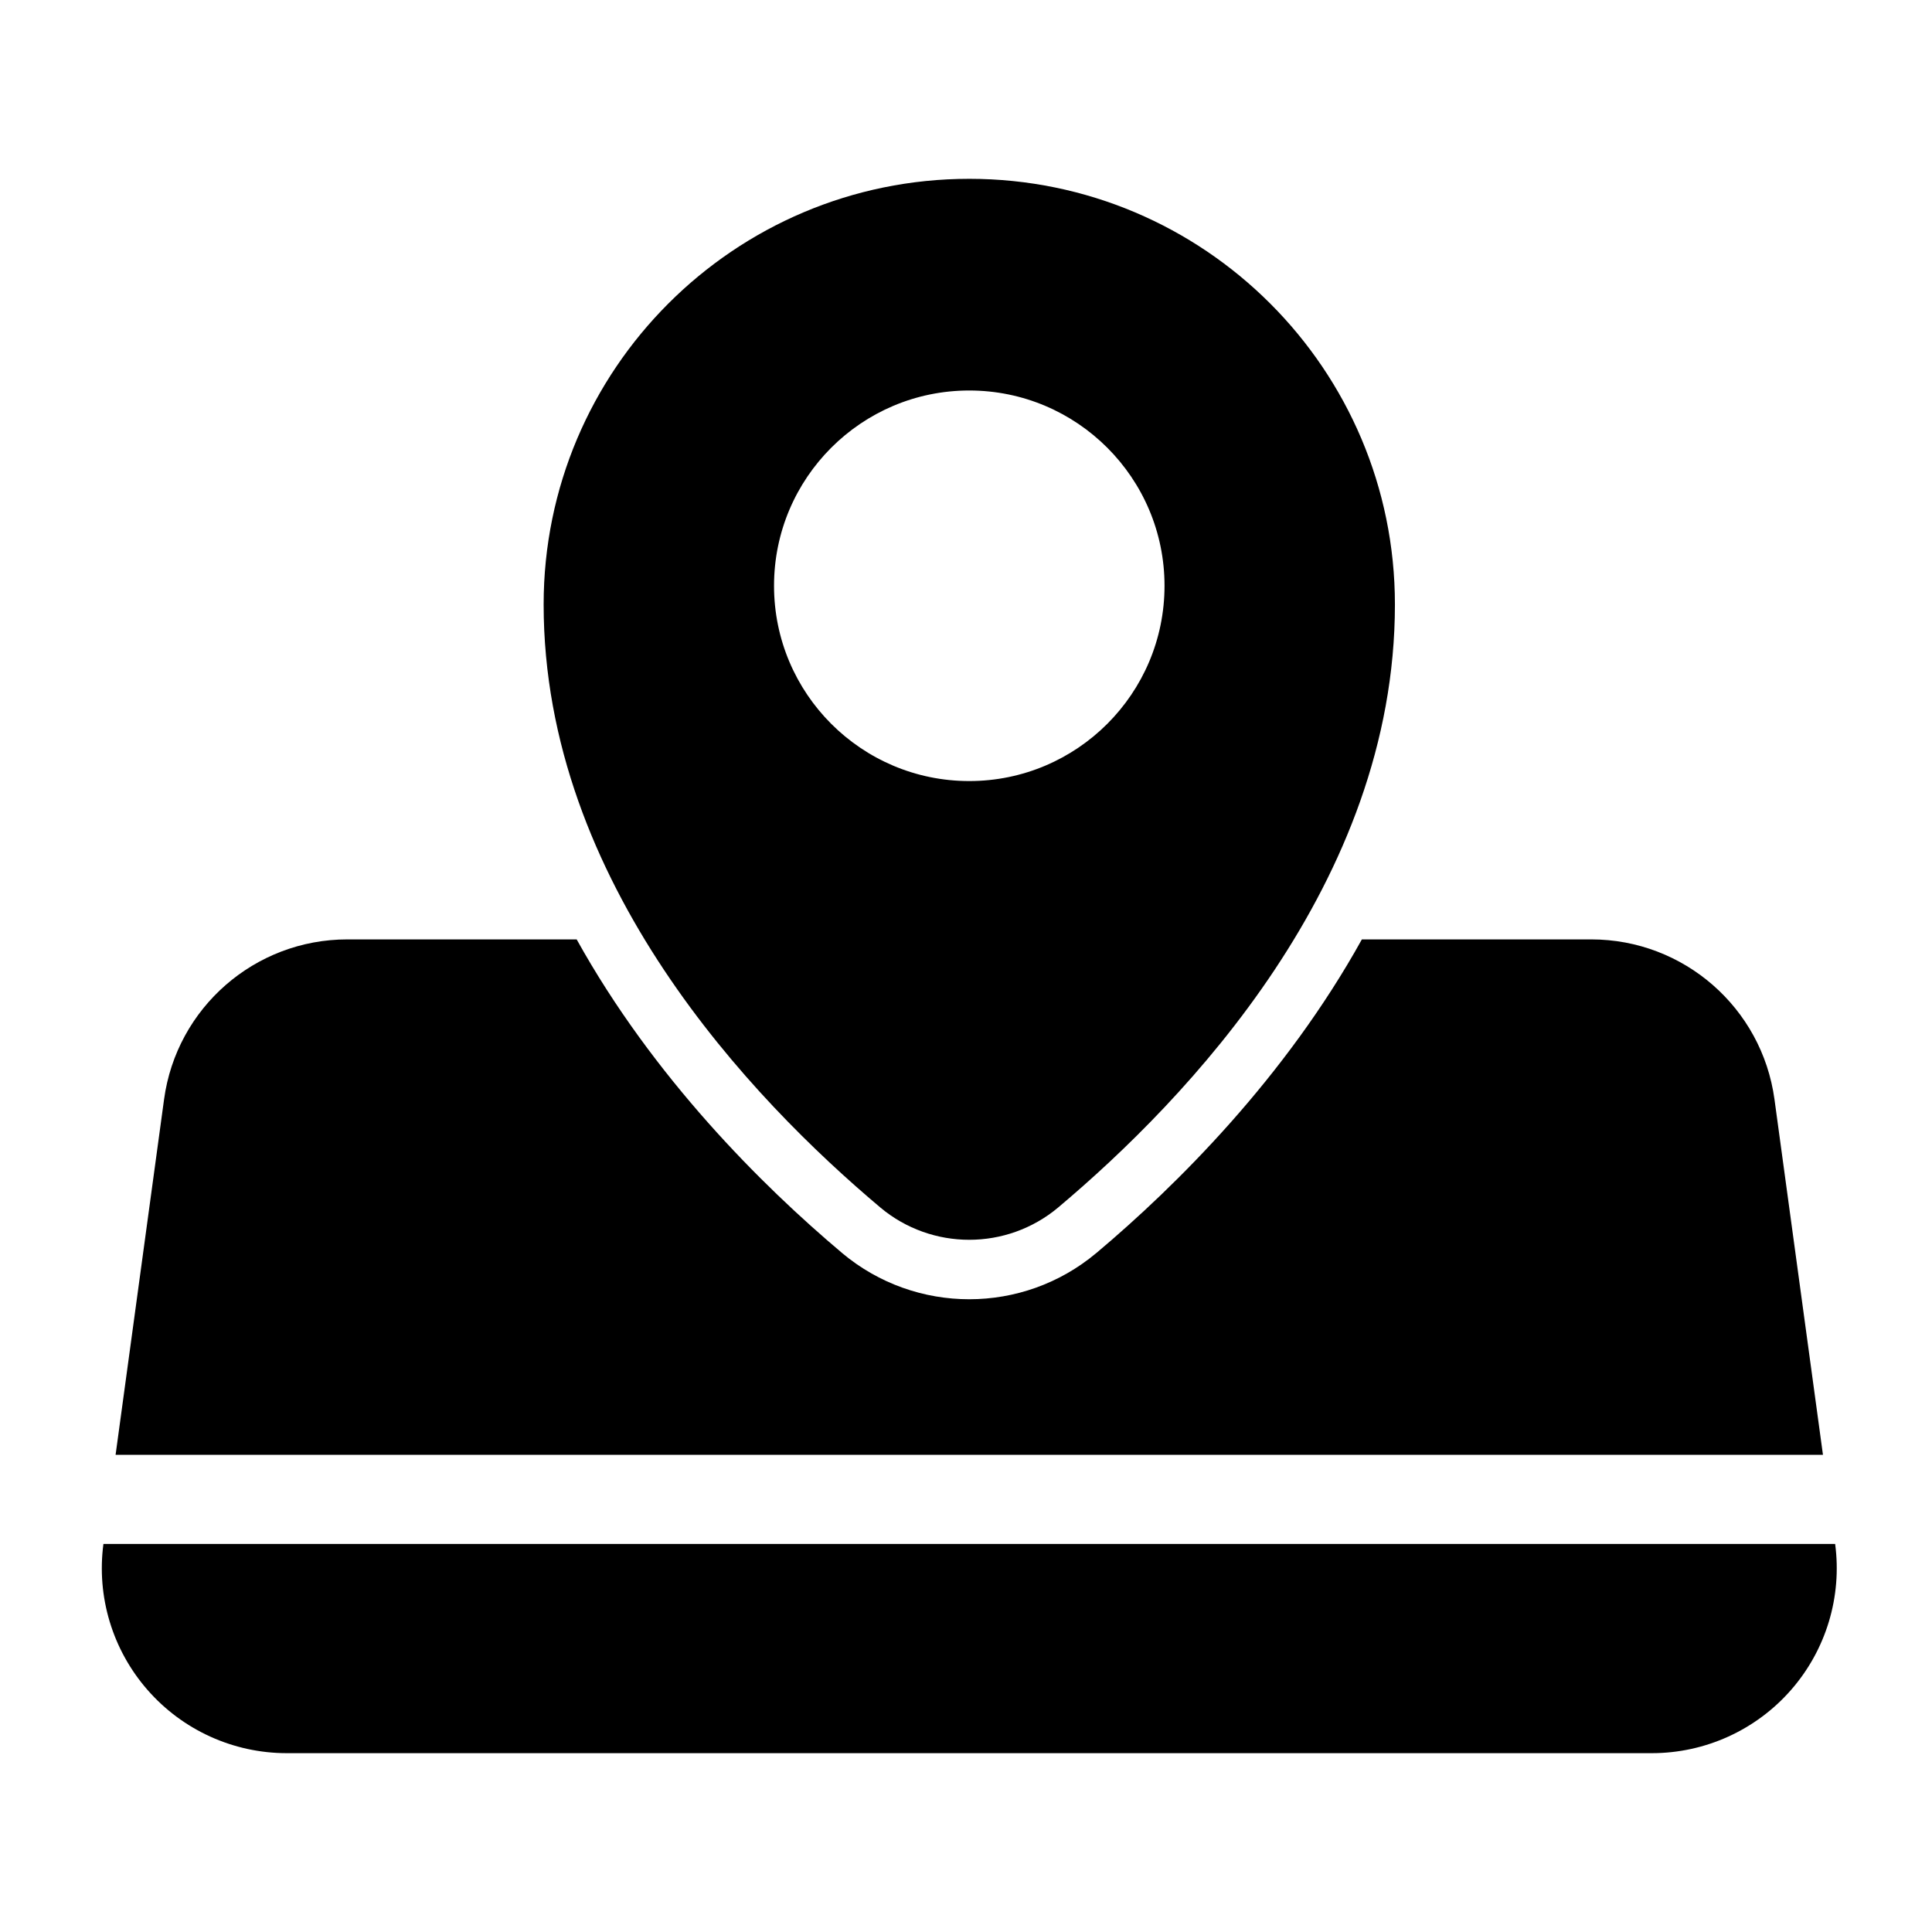 <?xml version="1.0" encoding="UTF-8"?>
<!-- Uploaded to: SVG Repo, www.svgrepo.com, Generator: SVG Repo Mixer Tools -->
<svg fill="#000000" width="800px" height="800px" version="1.1" viewBox="144 144 512 512" xmlns="http://www.w3.org/2000/svg">
 <g fill-rule="evenodd">
  <path d="m400.86 191.39c-62.254 0-112.79 50.539-112.79 112.8 0 73.746 55.355 131.3 89.207 159.79 0.016 0.016 0.031 0.016 0.031 0.031 13.633 11.398 33.488 11.398 47.121-0.016l0.016-0.016c33.867-28.48 89.223-86.043 89.223-159.79 0-62.27-50.539-112.8-112.8-112.8zm0 56.098c28.559 0 51.75 23.191 51.75 51.75 0 28.559-23.191 51.75-51.75 51.75-28.559 0-51.734-23.191-51.734-51.75 0-28.559 23.176-51.75 51.734-51.75z"/>
  <path d="m630.33 553.16h-458.92c-1.859 13.965 2.394 28.055 11.668 38.668 9.305 10.66 22.766 16.781 36.918 16.781h361.75c14.152 0 27.613-6.125 36.918-16.781 9.273-10.613 13.523-24.703 11.668-38.668zm-125.42-160.21c-20.277 36.559-49.105 65.227-70.328 83.082-0.016 0.016-0.047 0.031-0.062 0.047-19.477 16.312-47.832 16.312-67.32 0.016l-0.047-0.047c-21.238-17.871-50.051-46.555-70.328-83.098h-60.789c-24.496 0-45.25 18.105-48.555 42.383l-12.848 94.211h452.47l-12.848-94.211c-3.32-24.277-24.059-42.383-48.555-42.383z"/>
 </g>
</svg>